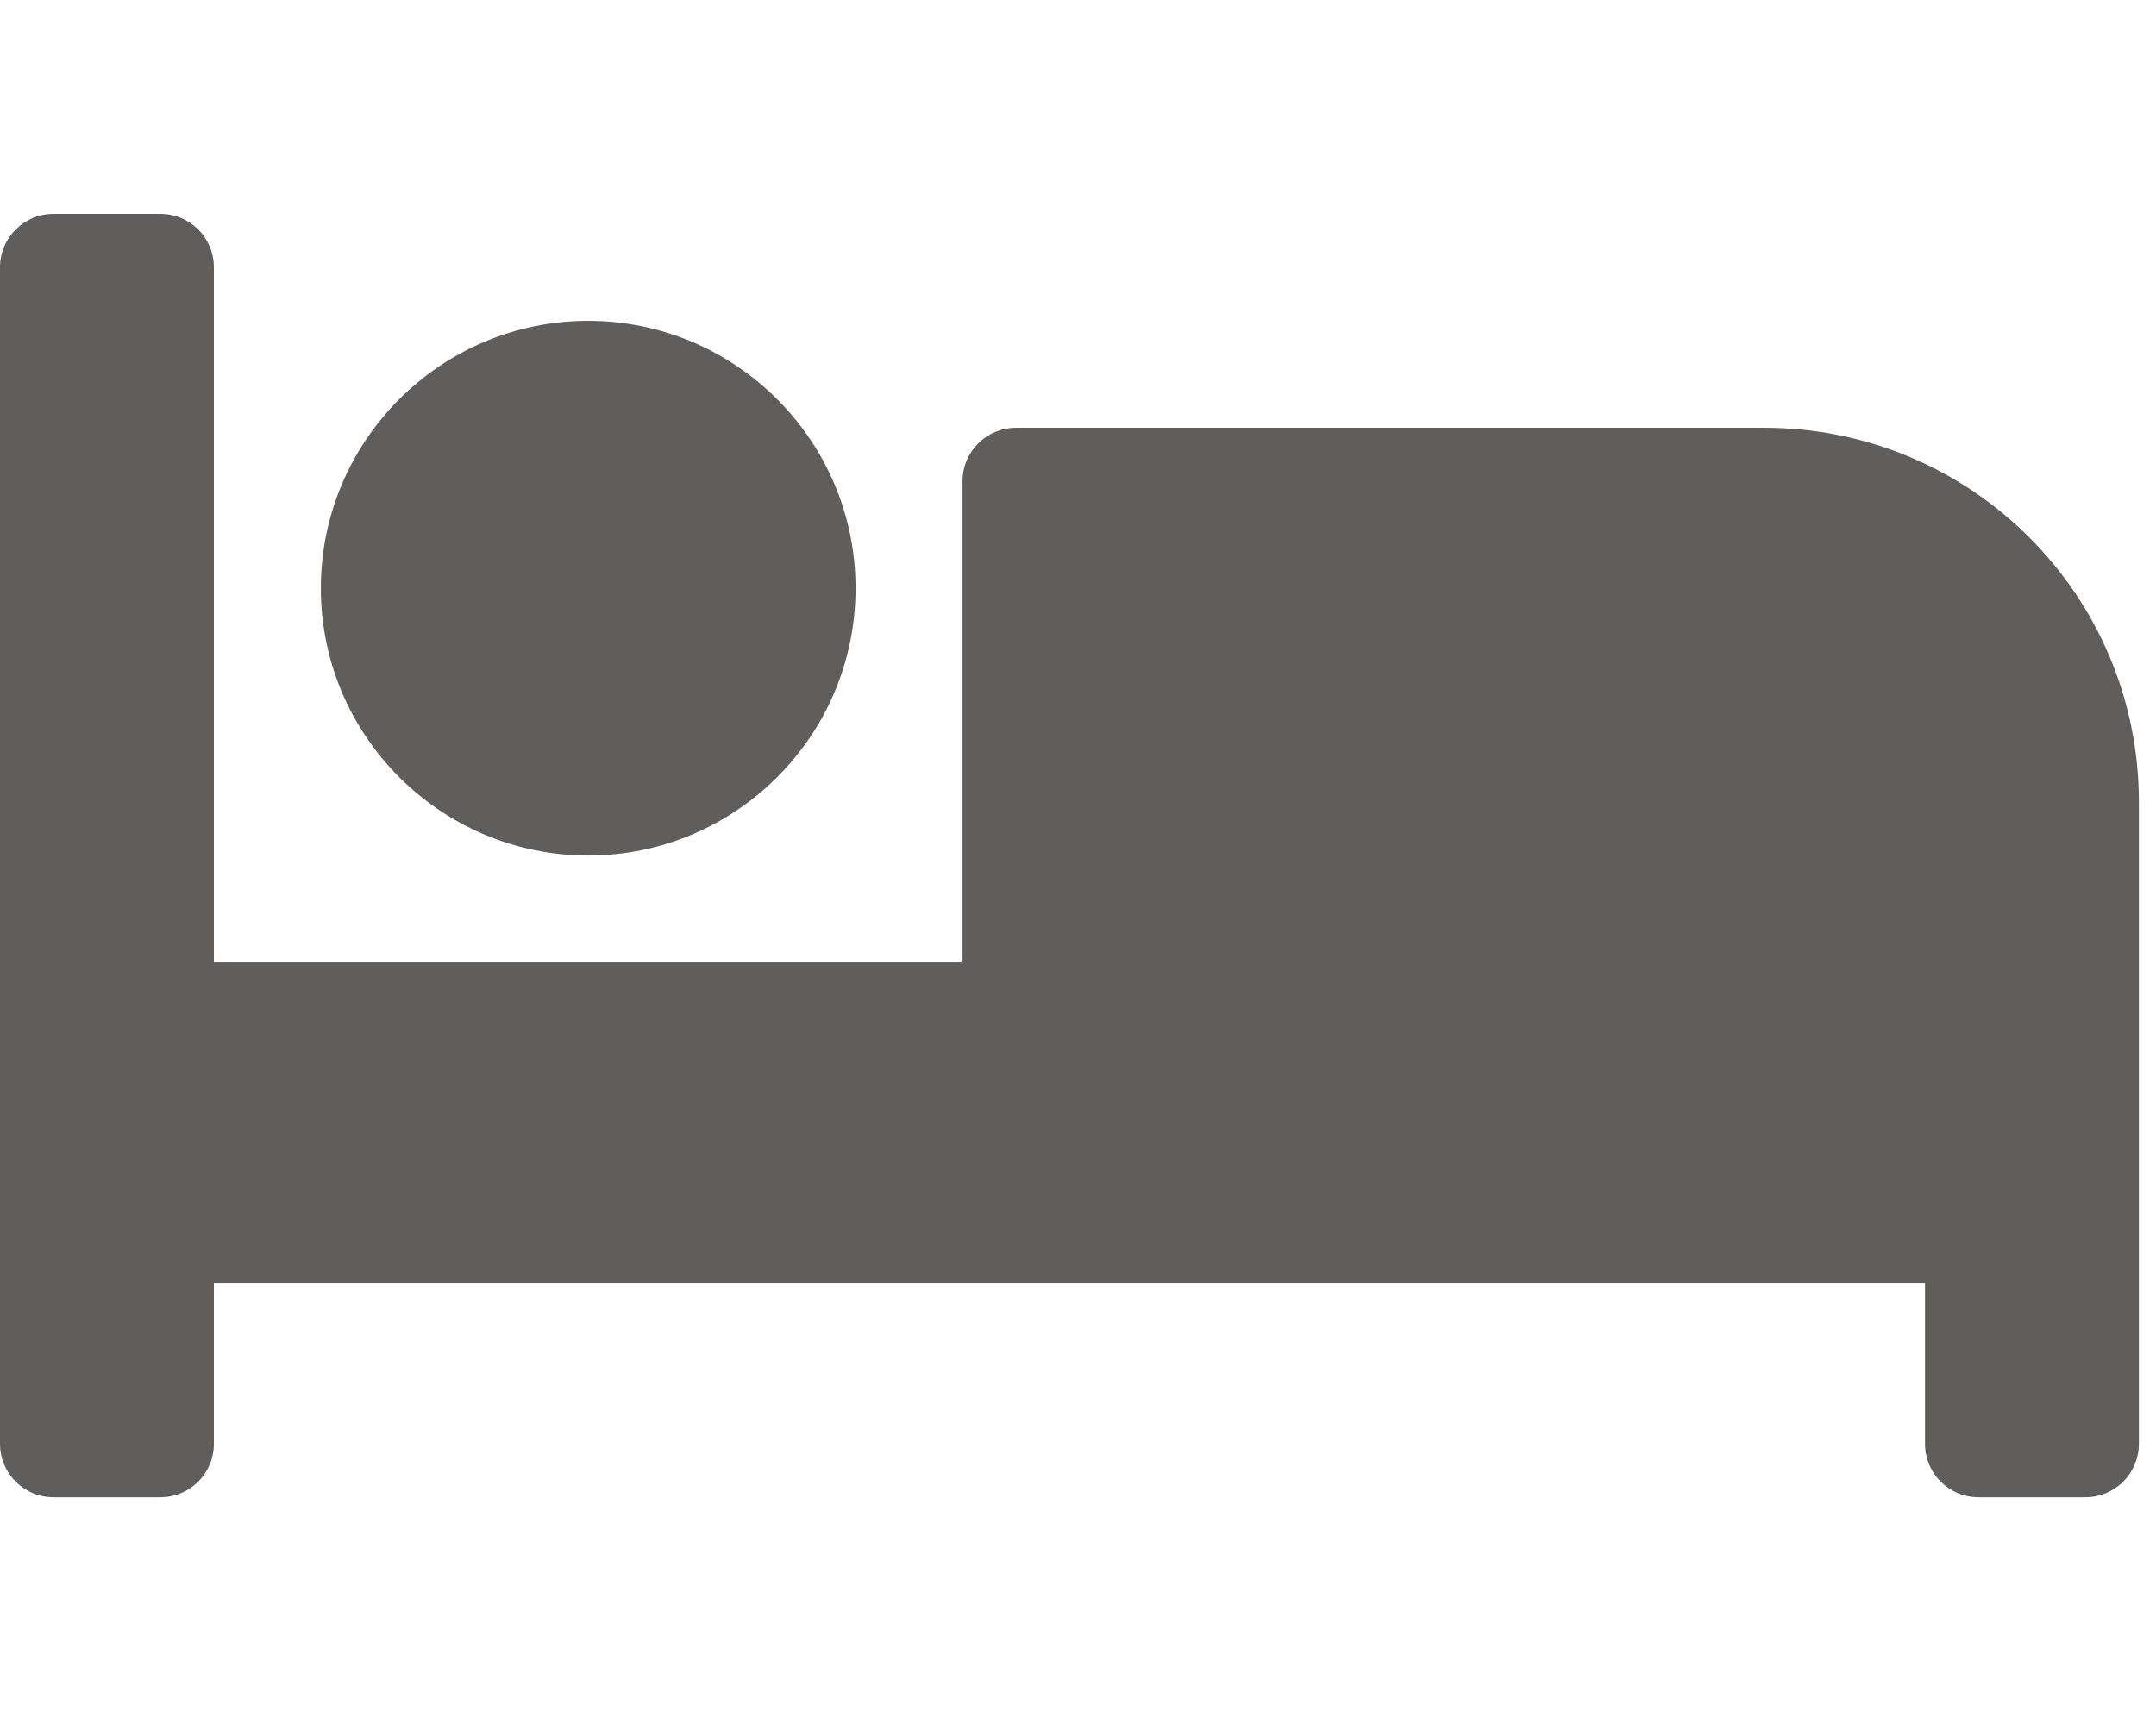 <svg width="63" height="50" viewBox="0 0 63 50" fill="none" xmlns="http://www.w3.org/2000/svg">
<g clip-path="url(#clip0_42_44)">
<path d="M17.188 25C21.495 25 25 21.495 25 17.188C25 12.88 21.495 9.375 17.188 9.375C12.88 9.375 9.375 12.88 9.375 17.188C9.375 21.495 12.88 25 17.188 25ZM51.562 12.5H29.688C28.824 12.5 28.125 13.199 28.125 14.062V28.125H6.25V7.812C6.25 6.949 5.551 6.25 4.688 6.25H1.562C0.699 6.25 0 6.949 0 7.812V42.188C0 43.051 0.699 43.75 1.562 43.75H4.688C5.551 43.75 6.25 43.051 6.25 42.188V37.5H56.25V42.188C56.25 43.051 56.949 43.75 57.812 43.75H60.938C61.801 43.75 62.5 43.051 62.5 42.188V23.438C62.5 17.396 57.603 12.5 51.562 12.5Z" fill="#5F5E5D"/>
</g>
<defs>
<clipPath id="clip0_42_44">
<rect width="62.5" height="50" fill="white"/>
</clipPath>
</defs>
</svg>
